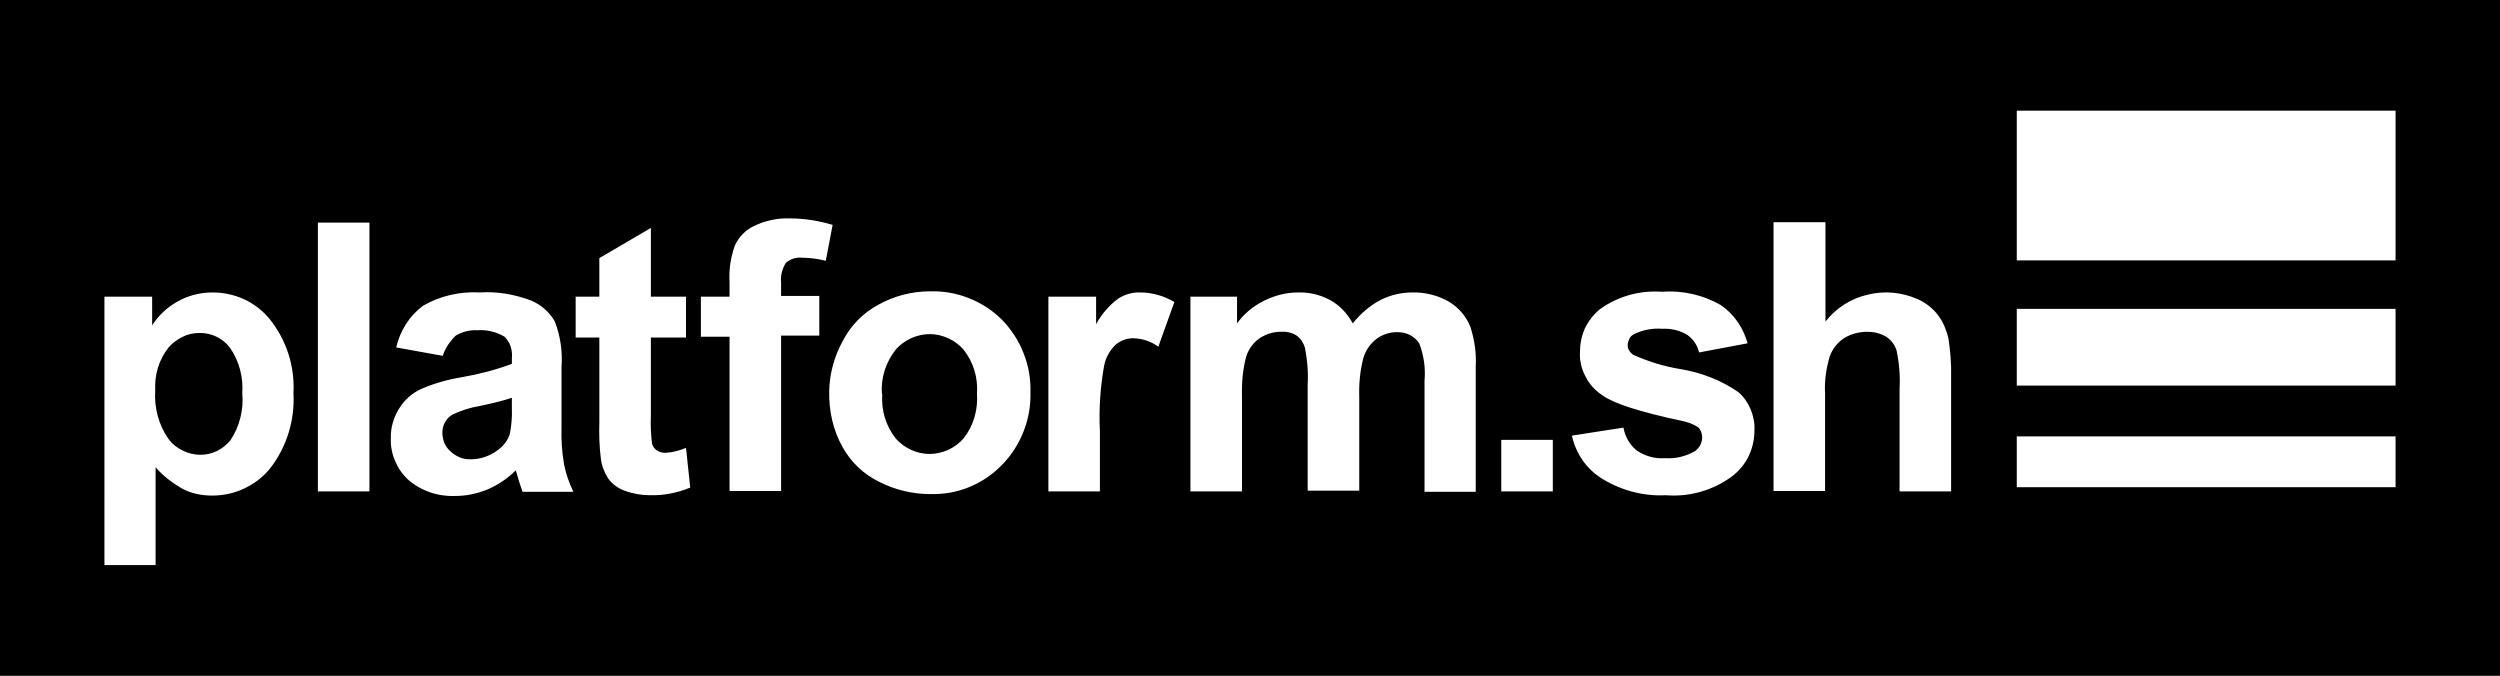 <svg xmlns="http://www.w3.org/2000/svg" xmlns:xlink="http://www.w3.org/1999/xlink" id="Layer_1" x="0px" y="0px" width="283.46px" height="76.623px" viewBox="0 103.418 283.46 76.623" xml:space="preserve"><g>	<rect y="103.418" width="283.46" height="76.623"></rect>	<path fill="#FFFFFF" d="M271.619,115.968h-42.949v16.973h42.949V115.968z M271.619,152.9h-42.949v5.758h42.949V152.9L271.619,152.9  z M271.619,138.441h-42.949v8.702h42.949V138.441z M11.841,137.056h5.41v3.246c0.737-1.126,1.691-2.035,2.858-2.684  c1.212-0.695,2.599-1.041,3.983-1.041c1.257,0,2.468,0.26,3.596,0.778c1.126,0.521,2.12,1.301,2.898,2.25  c1.904,2.383,2.858,5.371,2.687,8.399c0.172,3.078-0.78,6.146-2.687,8.574c-0.778,0.957-1.816,1.732-2.942,2.25  c-1.126,0.525-2.338,0.781-3.595,0.781c-1.126,0-2.293-0.221-3.29-0.734c-1.168-0.654-2.25-1.476-3.117-2.473v11.088h-5.8V137.056  L11.841,137.056L11.841,137.056z M17.598,147.704c-0.129,1.948,0.391,3.896,1.516,5.499c0.432,0.565,0.953,0.997,1.602,1.301  c0.606,0.305,1.3,0.479,1.992,0.479c0.65,0,1.301-0.135,1.904-0.432c0.606-0.305,1.084-0.698,1.516-1.213  c1.039-1.563,1.517-3.466,1.342-5.33c0.131-1.818-0.344-3.635-1.386-5.15c-0.388-0.52-0.91-0.952-1.514-1.253  c-0.607-0.304-1.256-0.435-1.907-0.435c-0.691,0-1.342,0.131-1.948,0.435c-0.606,0.301-1.168,0.692-1.602,1.21  C17.987,144.242,17.514,145.931,17.598,147.704L17.598,147.704L17.598,147.704z M36.044,159.136v-30.481h5.844v30.481H36.044z   M50.203,143.765l-5.281-0.954c0.432-1.86,1.472-3.548,3.03-4.719c1.948-1.126,4.199-1.645,6.451-1.516  c1.993-0.129,3.94,0.218,5.801,0.91c1.126,0.476,2.079,1.298,2.685,2.339c0.65,1.645,0.91,3.462,0.778,5.239v6.797  c-0.044,1.428,0.044,2.857,0.304,4.287c0.215,1.037,0.562,2.034,1.038,3.033h-5.757c-0.131-0.393-0.346-0.957-0.562-1.738  c-0.087-0.34-0.174-0.561-0.218-0.689c-0.907,0.909-1.99,1.644-3.202,2.163c-1.169,0.474-2.383,0.735-3.636,0.735  c-1.948,0.088-3.899-0.561-5.37-1.859c-0.65-0.606-1.126-1.295-1.472-2.123c-0.347-0.816-0.52-1.687-0.476-2.554  c-0.044-1.168,0.304-2.335,0.907-3.331c0.606-0.998,1.472-1.777,2.51-2.256c1.472-0.644,3.033-1.08,4.633-1.342  c1.948-0.345,3.811-0.818,5.673-1.512v-0.649c0.044-0.435,0-0.866-0.131-1.3c-0.128-0.435-0.388-0.78-0.692-1.126  c-0.954-0.563-2.035-0.823-3.118-0.736c-0.866-0.044-1.688,0.172-2.423,0.606C50.981,142.163,50.463,142.901,50.203,143.765  L50.203,143.765L50.203,143.765z M57.995,148.531c-0.736,0.258-1.904,0.561-3.55,0.91c-1.083,0.171-2.167,0.516-3.162,0.992  c-0.347,0.217-0.65,0.52-0.822,0.864c-0.216,0.35-0.304,0.78-0.304,1.171s0.088,0.777,0.216,1.173  c0.174,0.344,0.391,0.688,0.694,0.946c0.304,0.305,0.691,0.523,1.083,0.698c0.389,0.169,0.822,0.21,1.253,0.21  c1.084,0,2.167-0.386,3.033-1.037c0.647-0.474,1.168-1.121,1.386-1.902c0.172-0.956,0.26-1.908,0.215-2.859v-1.167L57.995,148.531  L57.995,148.531L57.995,148.531z M77.781,137.056v4.632h-3.983v8.875c-0.044,1.038,0,2.122,0.131,3.161  c0.085,0.304,0.259,0.564,0.519,0.735c0.304,0.22,0.65,0.304,0.996,0.304c0.823-0.041,1.604-0.257,2.339-0.561l0.476,4.502  c-1.47,0.607-3.031,0.91-4.588,0.864c-0.953,0-1.948-0.175-2.858-0.515c-0.737-0.262-1.386-0.74-1.863-1.388  c-0.432-0.694-0.736-1.47-0.822-2.251c-0.172-1.342-0.216-2.729-0.172-4.115v-9.61H65.27v-4.632h2.686v-4.374l5.844-3.421v7.795  h3.982V137.056z M79.47,137.056h3.249v-1.647c-0.087-1.43,0.129-2.814,0.604-4.156c0.435-0.954,1.214-1.776,2.167-2.208  c1.253-0.608,2.64-0.91,4.027-0.866c1.644,0,3.29,0.26,4.89,0.736l-0.778,4.071c-0.866-0.216-1.776-0.347-2.686-0.347  c-0.345-0.044-0.647,0-0.951,0.087s-0.606,0.26-0.866,0.476c-0.435,0.65-0.65,1.472-0.563,2.25v1.516h4.331v4.502h-4.331v17.622  h-5.844v-17.492H79.47v-4.504V137.056z M94.018,147.75c0.042-1.947,0.563-3.896,1.514-5.628c0.91-1.776,2.295-3.205,4.071-4.158  c1.776-0.995,3.809-1.514,5.844-1.514c1.517-0.044,3.031,0.216,4.415,0.779c1.43,0.562,2.687,1.386,3.769,2.467  c1.038,1.083,1.904,2.383,2.424,3.767c0.565,1.429,0.825,2.899,0.781,4.415c0.044,1.517-0.216,3.032-0.781,4.458  c-0.561,1.432-1.386,2.729-2.467,3.813c-1.038,1.084-2.339,1.947-3.725,2.509c-1.384,0.565-2.898,0.827-4.415,0.78  c-1.992,0-3.983-0.477-5.759-1.387c-1.774-0.864-3.246-2.251-4.199-4.026C94.45,152.164,93.975,150,94.018,147.75L94.018,147.75  L94.018,147.75z M100.035,148.093c-0.129,1.818,0.391,3.599,1.517,5.023c0.476,0.564,1.082,0.996,1.732,1.301  c0.647,0.303,1.386,0.473,2.121,0.473c0.734,0,1.43-0.171,2.122-0.473c0.647-0.305,1.254-0.736,1.733-1.301  c1.126-1.424,1.644-3.245,1.514-5.064c0.131-1.773-0.389-3.551-1.514-4.98c-0.477-0.563-1.084-0.995-1.733-1.297  c-0.65-0.304-1.386-0.476-2.122-0.476c-0.737,0-1.429,0.172-2.121,0.476c-0.65,0.304-1.256,0.735-1.732,1.297  c-1.126,1.43-1.688,3.207-1.559,4.98L100.035,148.093z M124.715,159.136h-5.844v-22.08h5.41v3.117  c0.606-1.126,1.472-2.122,2.51-2.901c0.739-0.476,1.647-0.737,2.513-0.694c1.342,0,2.684,0.391,3.852,1.083l-1.82,5.067  c-0.778-0.565-1.732-0.91-2.727-0.953c-0.734-0.044-1.472,0.215-2.079,0.691c-0.691,0.65-1.168,1.517-1.342,2.426  c-0.432,2.426-0.606,4.935-0.476,7.408v6.836H124.715L124.715,159.136z M134.891,137.056h5.369v3.031  c0.778-1.083,1.818-1.948,3.031-2.555c1.215-0.606,2.512-0.953,3.854-0.953c1.301-0.044,2.554,0.26,3.68,0.866  c1.084,0.606,1.949,1.517,2.555,2.642c0.867-1.083,1.907-1.993,3.119-2.642c1.121-0.562,2.335-0.866,3.593-0.866  c1.425-0.044,2.858,0.304,4.112,0.997c1.127,0.647,2.035,1.688,2.514,2.899c0.473,1.472,0.689,2.988,0.606,4.504v14.203h-5.806  v-12.6c0.133-1.433-0.084-2.904-0.604-4.246c-0.261-0.391-0.647-0.737-1.084-0.953c-0.432-0.216-0.906-0.304-1.428-0.304  c-0.823,0-1.645,0.26-2.294,0.737c-0.74,0.563-1.253,1.299-1.517,2.164c-0.391,1.471-0.52,2.986-0.473,4.502v10.568h-5.849v-12.038  c0.087-1.388-0.042-2.774-0.306-4.157c-0.169-0.563-0.471-1.039-0.949-1.386c-0.52-0.347-1.168-0.476-1.773-0.435  c-0.868,0-1.691,0.261-2.426,0.737c-0.739,0.52-1.257,1.254-1.517,2.079c-0.391,1.472-0.52,2.986-0.476,4.503v10.779h-5.848  v-22.079h-0.086L134.891,137.056z M170.22,159.136v-5.846h5.844v5.846H170.22z M178.229,152.812l5.845-0.91  c0.174,0.997,0.693,1.949,1.516,2.601c0.957,0.647,2.078,0.951,3.207,0.864c1.213,0.086,2.381-0.217,3.419-0.817  c0.216-0.176,0.431-0.396,0.56-0.653c0.13-0.256,0.222-0.561,0.222-0.862c0-0.222-0.046-0.396-0.092-0.607  c-0.083-0.175-0.169-0.35-0.304-0.524c-0.561-0.386-1.25-0.646-1.948-0.776c-4.673-0.997-7.664-1.948-8.912-2.858  c-0.827-0.52-1.517-1.254-1.948-2.123c-0.479-0.867-0.697-1.814-0.652-2.813c0-0.907,0.174-1.816,0.561-2.683  c0.395-0.822,0.955-1.559,1.691-2.165c2.034-1.471,4.502-2.164,7.012-1.989c2.344-0.174,4.678,0.345,6.711,1.514  c1.519,1.041,2.557,2.598,3.034,4.332l-5.501,1.037c-0.174-0.777-0.652-1.514-1.341-1.992c-0.864-0.52-1.819-0.736-2.812-0.692  c-1.131-0.087-2.299,0.129-3.291,0.647c-0.221,0.131-0.395,0.304-0.477,0.521c-0.088,0.215-0.176,0.431-0.176,0.691  c0,0.217,0.047,0.436,0.176,0.607c0.083,0.172,0.257,0.348,0.432,0.475c1.733,0.779,3.547,1.344,5.453,1.643  c2.34,0.395,4.544,1.258,6.492,2.6c0.605,0.52,1.084,1.213,1.389,1.948c0.304,0.735,0.477,1.563,0.431,2.38  c0,0.997-0.21,1.994-0.646,2.904c-0.433,0.91-1.082,1.691-1.86,2.293c-2.164,1.604-4.854,2.385-7.536,2.164  c-2.508,0.129-4.98-0.515-7.139-1.819c-1.869-1.119-3.082-2.938-3.514-4.933l0,0L178.229,152.812z M206.977,128.698v11.172  c1.213-1.517,2.858-2.599,4.764-3.032c1.86-0.476,3.851-0.304,5.629,0.477c0.952,0.389,1.815,1.082,2.421,1.904  c0.565,0.778,0.91,1.645,1.131,2.555c0.212,1.431,0.345,2.901,0.304,4.372v12.988h-5.845v-11.643  c0.084-1.474-0.045-2.949-0.35-4.375c-0.215-0.607-0.605-1.169-1.168-1.516c-0.65-0.39-1.387-0.563-2.122-0.563  c-0.909,0-1.818,0.219-2.6,0.695c-0.776,0.476-1.384,1.256-1.687,2.122c-0.391,1.343-0.607,2.771-0.52,4.199v11.04h-5.845v-30.482  h5.886L206.977,128.698L206.977,128.698L206.977,128.698z"></path></g></svg>